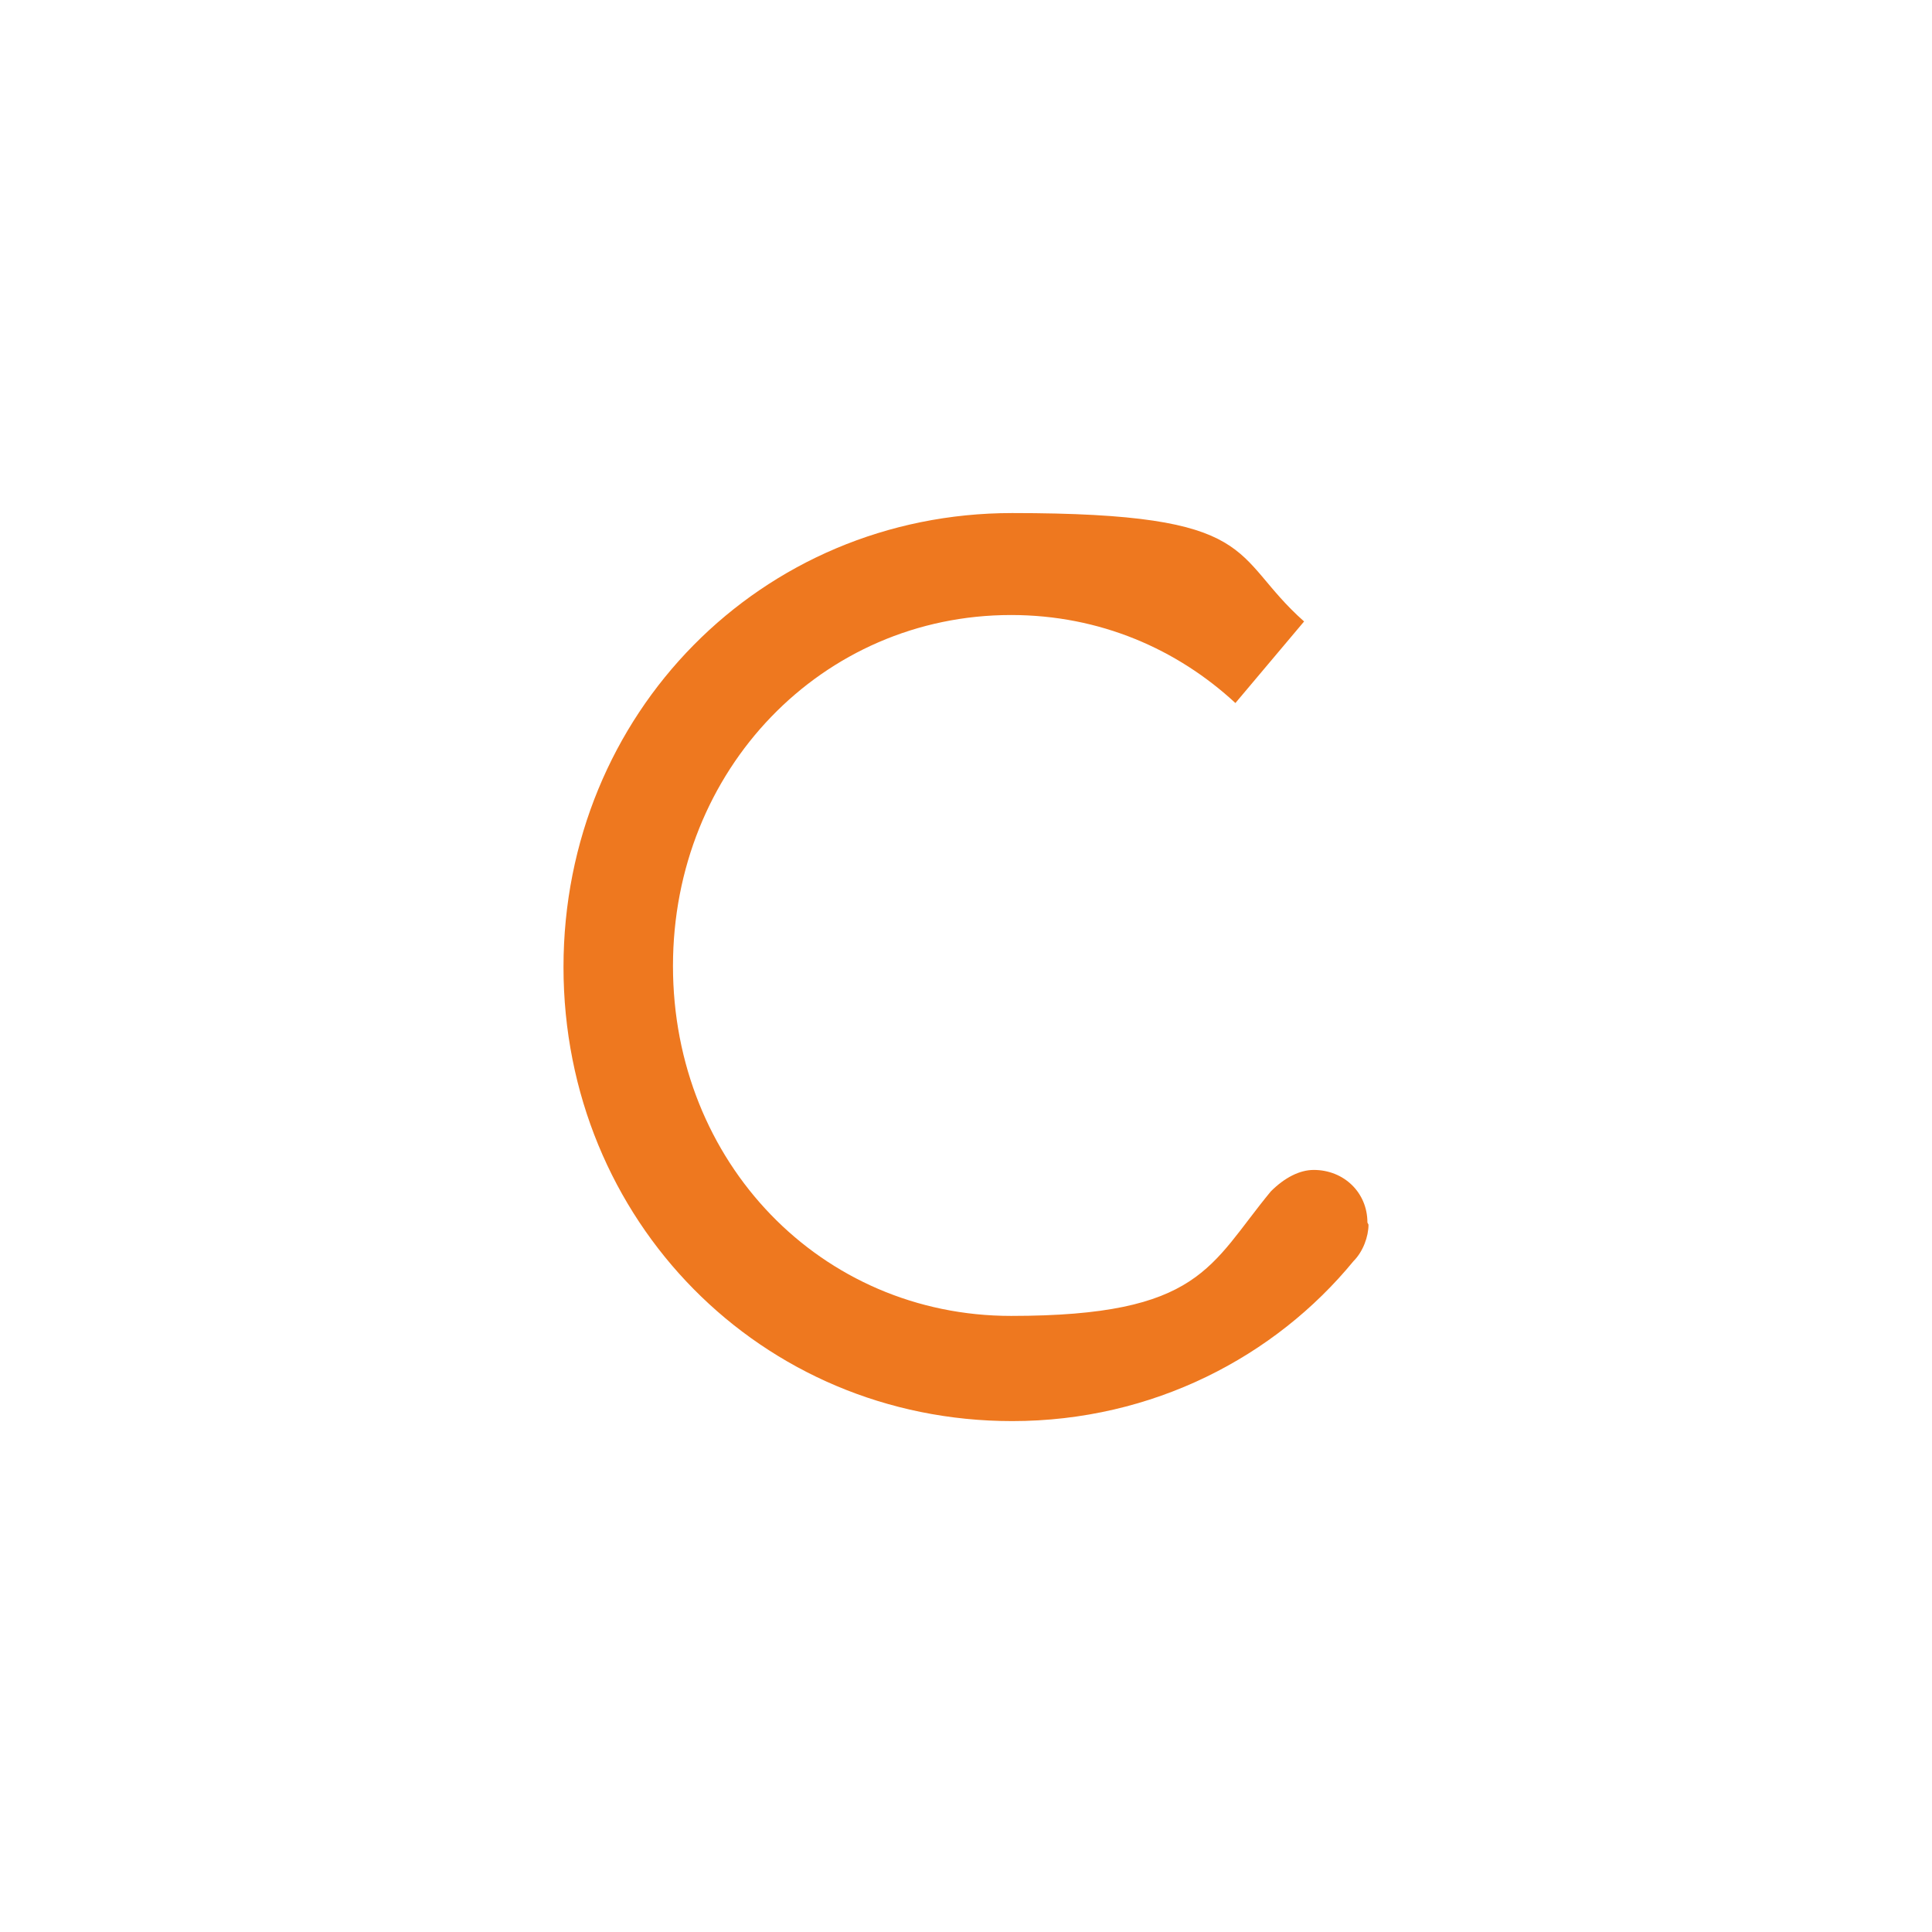 <?xml version="1.0" encoding="UTF-8"?>
<svg id="_レイヤー_1" data-name=" レイヤー 1" xmlns="http://www.w3.org/2000/svg" version="1.1" viewBox="0 0 180 180" width="180" height="180">
  <defs>
    <style>
      .cls-1 {
        fill: #ee781f;
        stroke-width: 0px;
      }
    </style>
  </defs>
  <path class="cls-1" d="M127.5,114.1c0,1.1-.5,2.5-1.4,3.4-7.3,8.9-18.7,14.9-31.8,14.9-23.4,0-41.8-18.7-41.8-42.3s18.4-42.3,41.8-42.3,20.2,3.9,27.2,10.1l-6.4,7.6c-5.4-5-12.6-8.2-20.9-8.2-17.6,0-31.5,14.4-31.5,32.7s13.8,32.6,31.5,32.6,18.5-4.7,24.2-11.6c1.3-1.3,2.7-2,4-2,2.8,0,5,2.1,5,4.9Z"/>
</svg>
